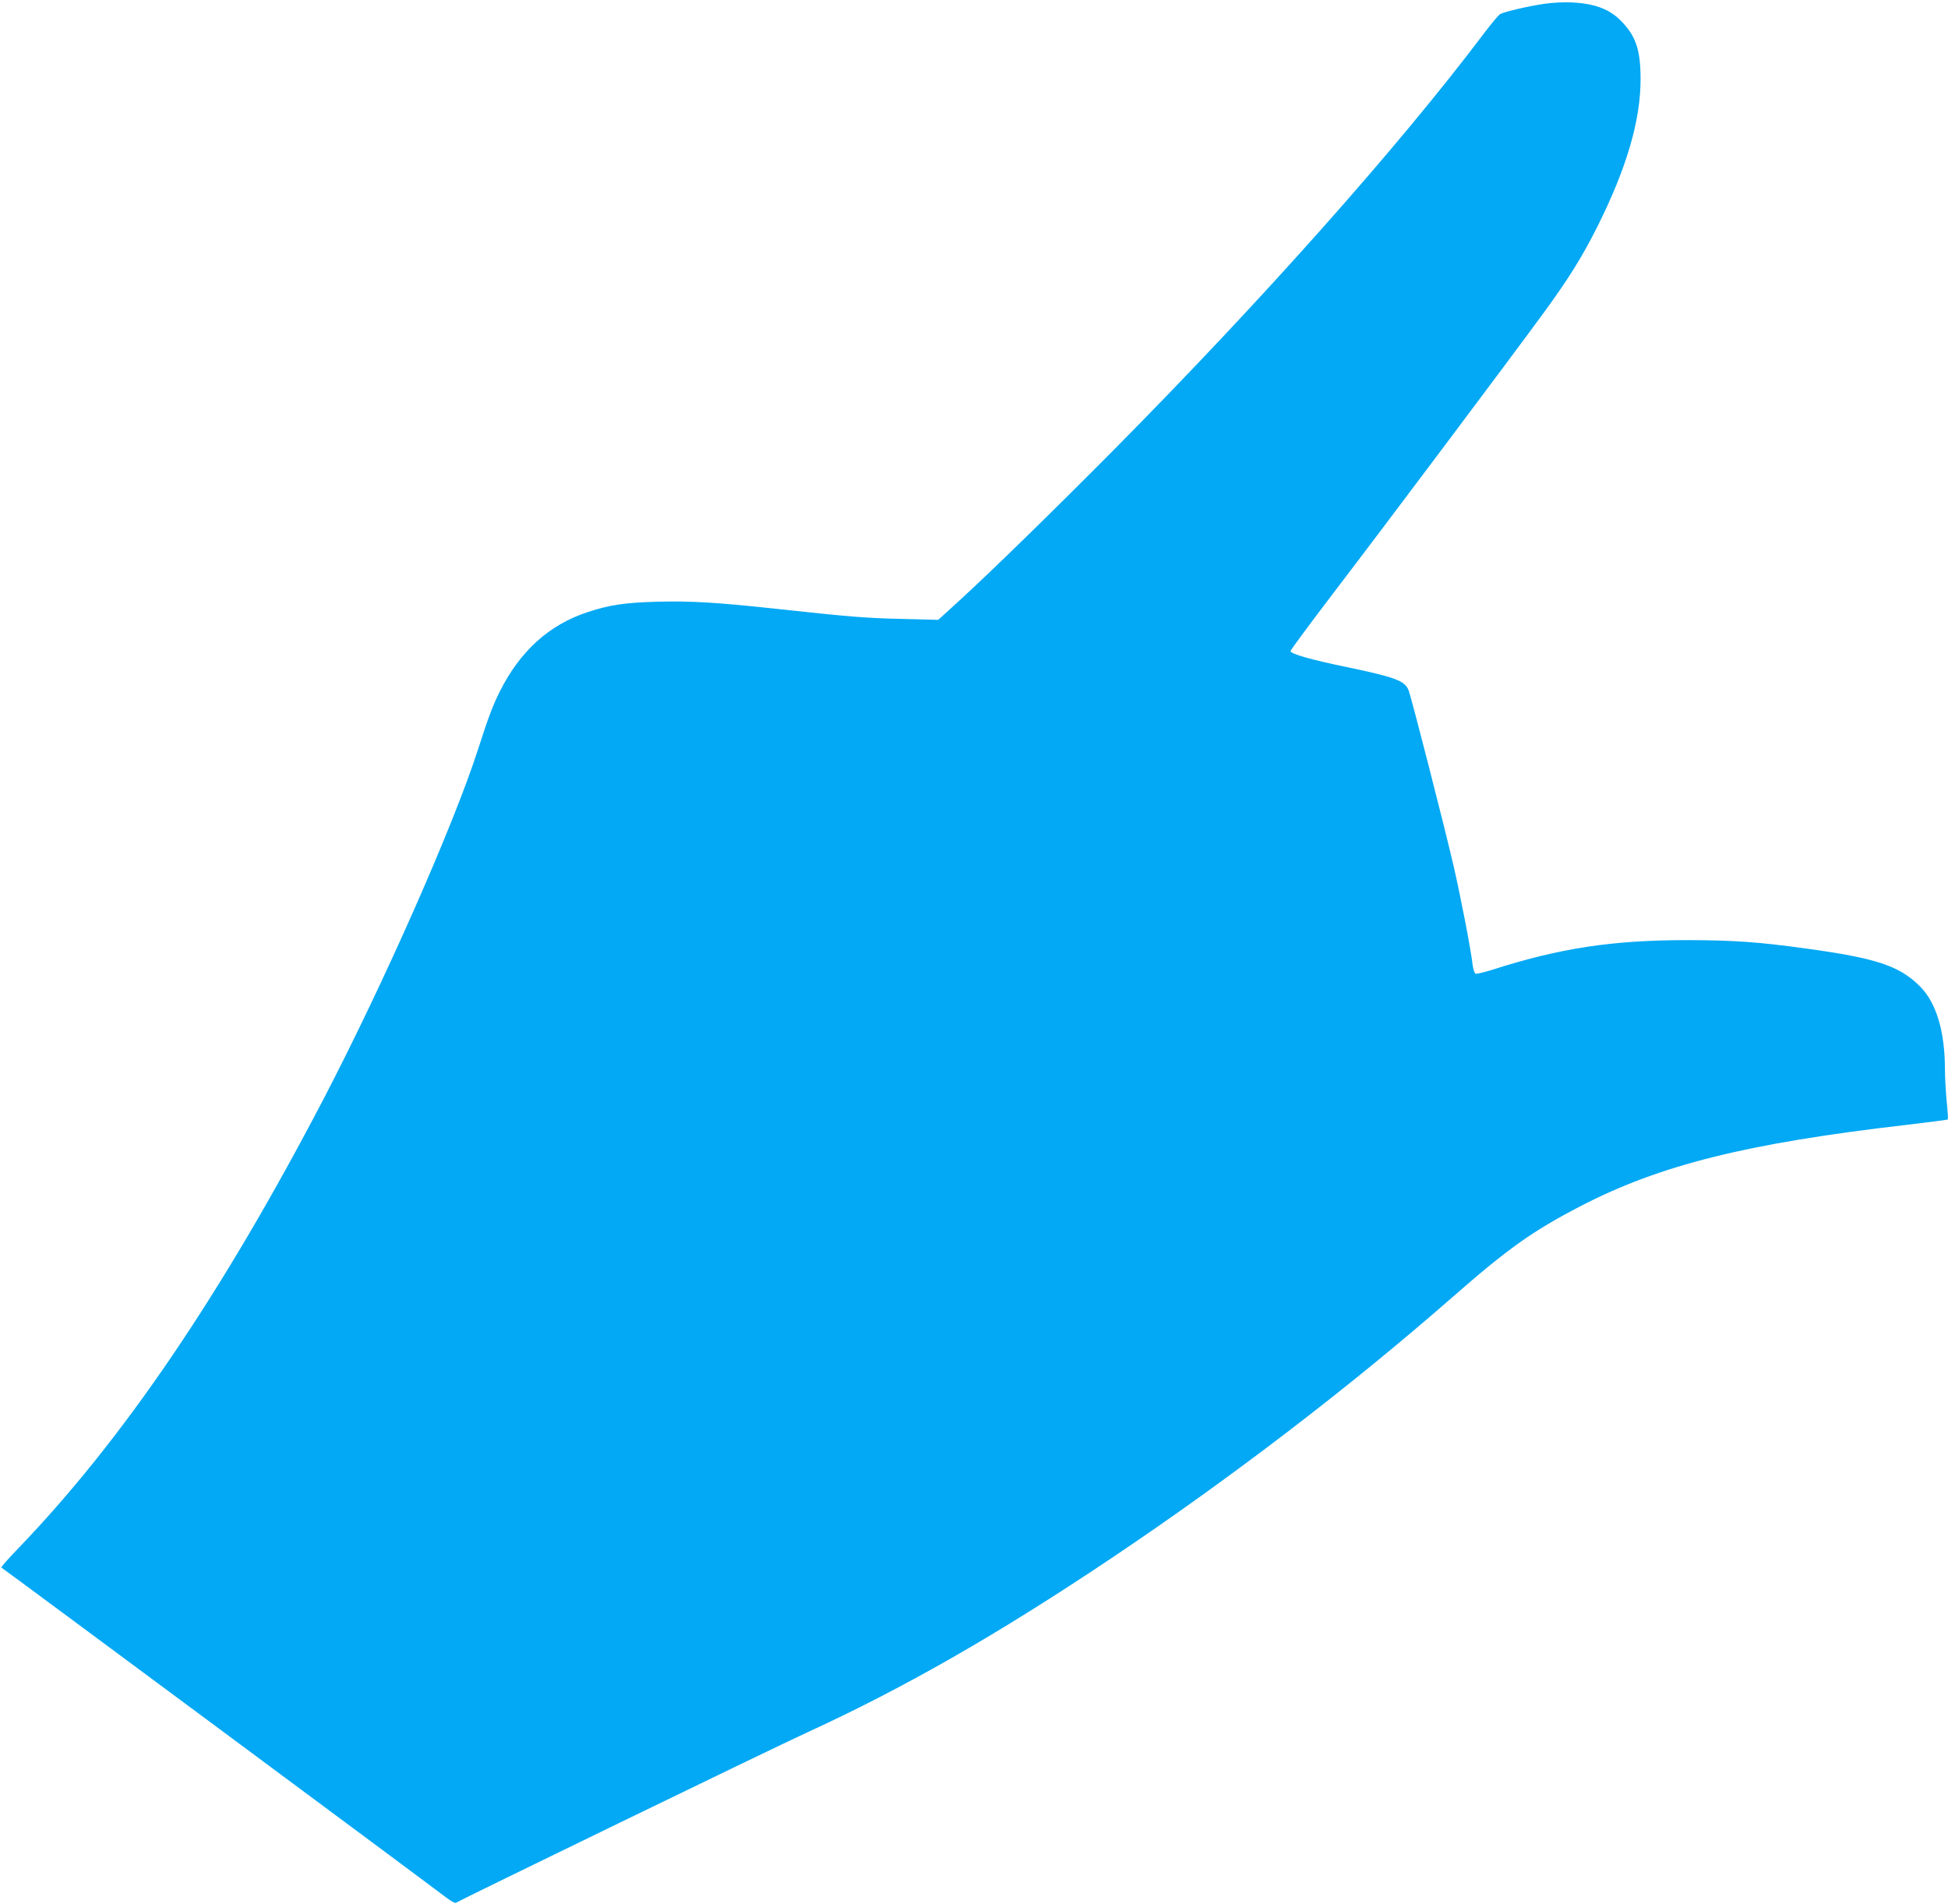 <?xml version="1.0" standalone="no"?>
<!DOCTYPE svg PUBLIC "-//W3C//DTD SVG 20010904//EN"
 "http://www.w3.org/TR/2001/REC-SVG-20010904/DTD/svg10.dtd">
<svg version="1.0" xmlns="http://www.w3.org/2000/svg"
 width="1280pt" height="1251pt" viewBox="0 0 1280 1251"
 preserveAspectRatio="xMidYMid meet">
<g transform="translate(0,1251) scale(0.1,-0.1)"
fill="#03a9f4" stroke="none">
<path d="M10148 12485 c-99 -14 -259 -51 -290 -67 -10 -5 -59 -64 -110 -131
-557 -739 -1445 -1738 -2428 -2731 -392 -395 -802 -796 -1020 -995 l-135 -123
-235 6 c-239 5 -345 14 -825 66 -398 43 -566 53 -790 47 -209 -6 -311 -21
-453 -68 -254 -83 -446 -257 -579 -524 -46 -93 -72 -161 -141 -375 -162 -504
-619 -1537 -1013 -2294 -671 -1286 -1321 -2244 -2012 -2961 -64 -66 -112 -121
-108 -123 7 -2 2821 -2089 2922 -2167 31 -24 61 -40 65 -35 15 12 2082 1016
2310 1120 638 293 1253 645 1999 1145 780 523 1559 1119 2235 1710 370 324
529 437 845 601 522 271 1094 413 2140 534 149 18 272 33 274 36 2 2 -1 57 -8
123 -6 65 -11 157 -11 203 0 253 -57 442 -166 550 -135 134 -288 184 -749 247
-310 43 -472 54 -775 55 -495 0 -840 -52 -1288 -196 -52 -16 -99 -27 -106 -25
-7 3 -16 30 -20 61 -12 104 -76 435 -126 653 -62 266 -277 1106 -295 1150 -25
61 -91 85 -398 149 -239 49 -377 88 -377 107 0 7 129 181 286 387 334 437
1166 1546 1375 1832 167 228 258 375 357 573 191 383 282 694 282 964 0 188
-29 279 -121 376 -78 83 -174 121 -329 129 -47 3 -128 -1 -182 -9z"/>
</g>
</svg>

